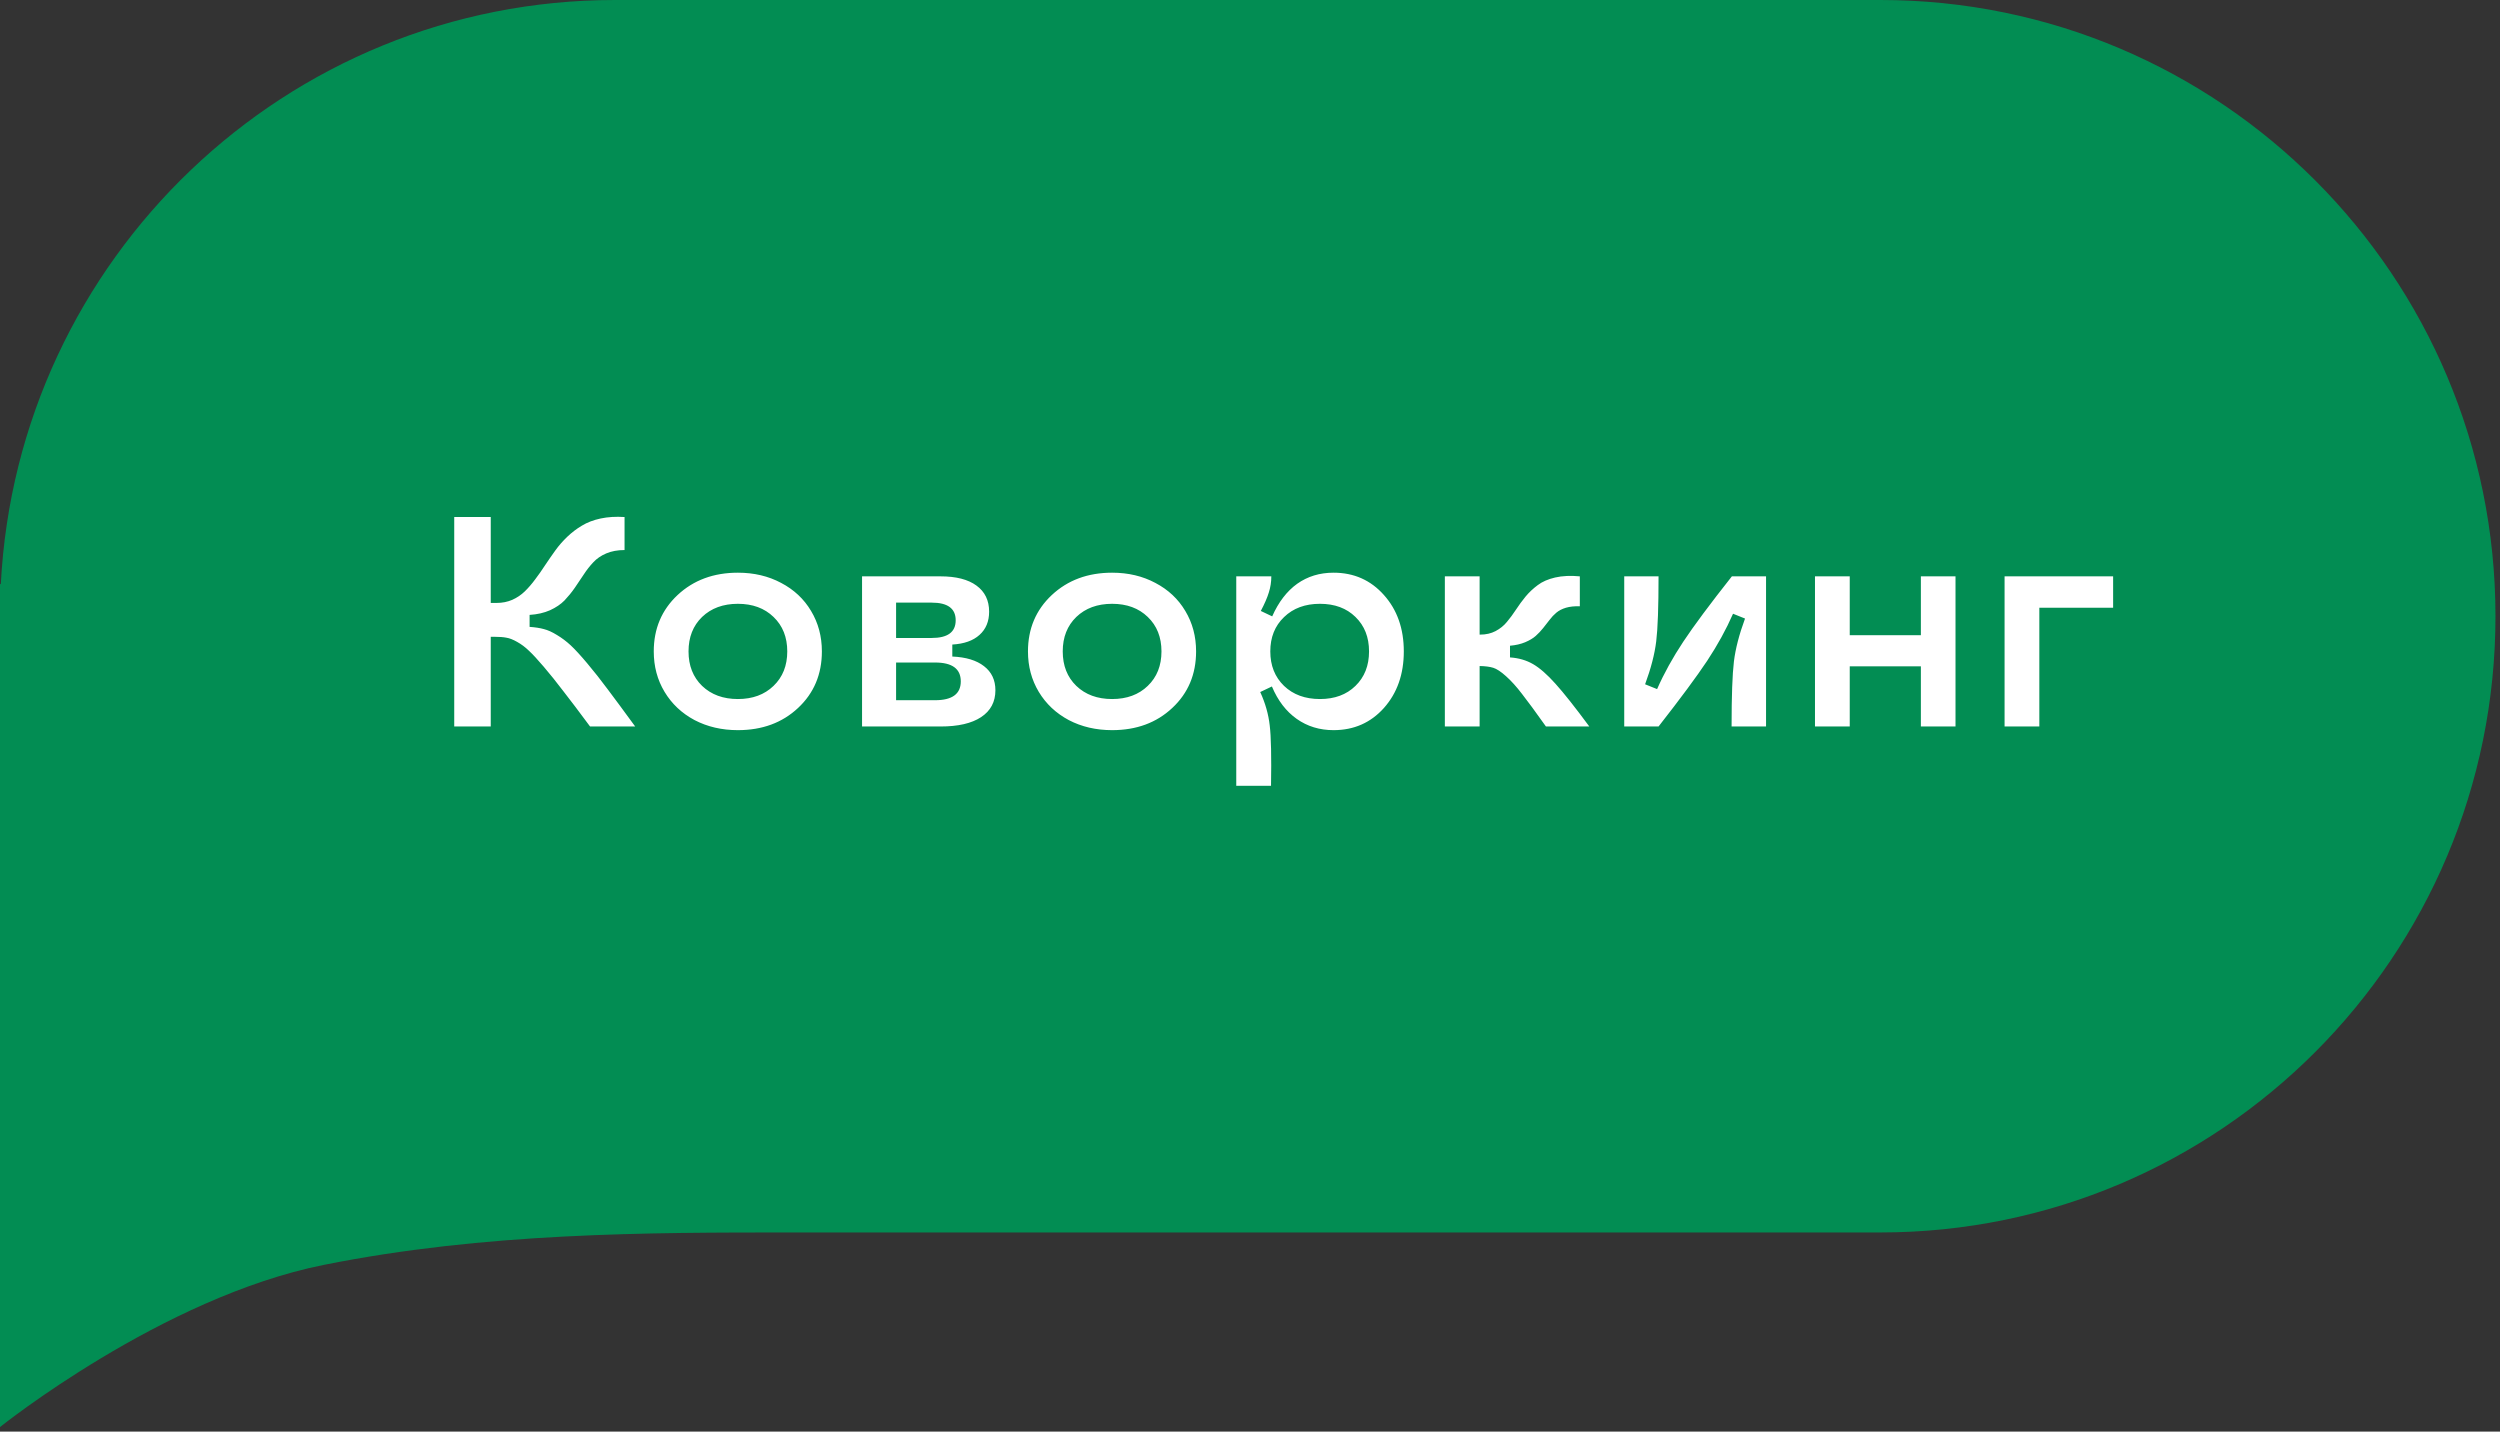 <?xml version="1.0" encoding="UTF-8"?> <svg xmlns="http://www.w3.org/2000/svg" width="117" height="67" viewBox="0 0 117 67" fill="none"><rect x="0" y="0" width="117" height="67" fill="#333333" stroke="none"/> <path fill-rule="evenodd" clip-rule="evenodd" d="M0 28.839V27.321L0.038 27.348C0.813 12.113 13.388 0 28.788 0H88C103.899 0 116.788 12.912 116.788 28.839C116.788 44.767 103.899 57.679 88 57.679H37.121C30.303 57.679 22.727 57.679 15.151 59.197C7.576 60.714 0 66.786 0 66.786V28.839Z" fill="#028D53"></path> <path d="M27.615 34C27.105 33.312 26.688 32.76 26.364 32.346C26.045 31.926 25.74 31.546 25.448 31.204C25.157 30.862 24.924 30.612 24.751 30.452C24.582 30.288 24.4 30.151 24.204 30.042C24.013 29.933 23.844 29.866 23.698 29.844C23.557 29.816 23.379 29.803 23.165 29.803H22.967V34H21.258V24.197H22.967V28.217H23.247C23.507 28.217 23.748 28.169 23.972 28.073C24.195 27.973 24.391 27.841 24.56 27.677C24.728 27.513 24.89 27.326 25.045 27.116C25.204 26.907 25.359 26.686 25.51 26.453C25.665 26.221 25.824 25.991 25.988 25.763C26.152 25.535 26.339 25.321 26.549 25.12C26.759 24.92 26.986 24.746 27.232 24.601C27.479 24.45 27.77 24.338 28.107 24.266C28.449 24.193 28.823 24.17 29.229 24.197V25.742C28.905 25.742 28.62 25.795 28.374 25.899C28.128 26.004 27.925 26.143 27.766 26.316C27.606 26.485 27.458 26.674 27.321 26.884C27.185 27.089 27.043 27.299 26.898 27.513C26.752 27.722 26.592 27.918 26.419 28.101C26.246 28.278 26.02 28.431 25.742 28.559C25.464 28.682 25.145 28.755 24.785 28.777V29.338C25.045 29.356 25.266 29.39 25.448 29.44C25.635 29.486 25.842 29.579 26.07 29.721C26.298 29.857 26.512 30.019 26.713 30.206C26.913 30.393 27.171 30.673 27.485 31.047C27.8 31.421 28.121 31.828 28.449 32.27C28.782 32.713 29.208 33.289 29.727 34H27.615ZM34.533 34.171C33.781 34.171 33.105 34.014 32.503 33.699C31.906 33.38 31.439 32.94 31.102 32.38C30.764 31.819 30.596 31.188 30.596 30.486C30.596 29.424 30.967 28.545 31.71 27.848C32.457 27.15 33.398 26.802 34.533 26.802C35.285 26.802 35.96 26.961 36.557 27.28C37.158 27.595 37.625 28.032 37.958 28.593C38.295 29.153 38.464 29.785 38.464 30.486C38.464 31.557 38.092 32.439 37.35 33.132C36.611 33.825 35.672 34.171 34.533 34.171ZM32.858 32.1C33.287 32.51 33.845 32.715 34.533 32.715C35.221 32.715 35.777 32.51 36.201 32.1C36.63 31.689 36.844 31.152 36.844 30.486C36.844 29.821 36.63 29.283 36.201 28.873C35.777 28.463 35.221 28.258 34.533 28.258C33.845 28.258 33.287 28.463 32.858 28.873C32.435 29.283 32.223 29.821 32.223 30.486C32.223 31.152 32.435 31.689 32.858 32.1ZM40.344 34V26.973H44.015C44.744 26.973 45.304 27.116 45.696 27.403C46.093 27.69 46.291 28.098 46.291 28.627C46.291 29.083 46.141 29.445 45.84 29.714C45.544 29.983 45.12 30.133 44.568 30.165V30.726C45.206 30.753 45.701 30.903 46.052 31.177C46.407 31.45 46.585 31.826 46.585 32.305C46.585 32.847 46.362 33.266 45.915 33.562C45.473 33.854 44.84 34 44.015 34H40.344ZM41.937 32.77H43.762C44.564 32.77 44.965 32.476 44.965 31.888C44.965 31.3 44.564 31.006 43.762 31.006H41.937V32.77ZM41.937 29.857H43.605C44.352 29.857 44.726 29.582 44.726 29.03C44.726 28.479 44.352 28.203 43.605 28.203H41.937V29.857ZM52.047 34.171C51.295 34.171 50.618 34.014 50.017 33.699C49.42 33.38 48.953 32.94 48.615 32.38C48.278 31.819 48.109 31.188 48.109 30.486C48.109 29.424 48.481 28.545 49.224 27.848C49.971 27.15 50.912 26.802 52.047 26.802C52.799 26.802 53.473 26.961 54.07 27.28C54.672 27.595 55.139 28.032 55.472 28.593C55.809 29.153 55.977 29.785 55.977 30.486C55.977 31.557 55.606 32.439 54.863 33.132C54.125 33.825 53.186 34.171 52.047 34.171ZM50.372 32.1C50.8 32.51 51.359 32.715 52.047 32.715C52.735 32.715 53.291 32.51 53.715 32.1C54.143 31.689 54.357 31.152 54.357 30.486C54.357 29.821 54.143 29.283 53.715 28.873C53.291 28.463 52.735 28.258 52.047 28.258C51.359 28.258 50.8 28.463 50.372 28.873C49.948 29.283 49.736 29.821 49.736 30.486C49.736 31.152 49.948 31.689 50.372 32.1ZM59.498 26.973C59.498 27.232 59.459 27.483 59.382 27.725C59.309 27.966 59.184 28.256 59.006 28.593L59.539 28.846C59.835 28.176 60.225 27.668 60.708 27.321C61.196 26.975 61.763 26.802 62.41 26.802C63.363 26.802 64.149 27.15 64.769 27.848C65.388 28.54 65.698 29.42 65.698 30.486C65.698 31.553 65.388 32.435 64.769 33.132C64.149 33.825 63.363 34.171 62.41 34.171C61.758 34.171 61.184 33.995 60.688 33.645C60.191 33.294 59.803 32.788 59.525 32.127L58.978 32.387C59.215 32.902 59.364 33.423 59.423 33.952C59.487 34.476 59.507 35.417 59.484 36.775H57.857V26.973H59.498ZM61.774 28.258C61.082 28.258 60.521 28.465 60.093 28.88C59.664 29.29 59.45 29.826 59.45 30.486C59.45 31.147 59.664 31.685 60.093 32.1C60.521 32.51 61.082 32.715 61.774 32.715C62.463 32.715 63.016 32.51 63.435 32.1C63.859 31.689 64.071 31.152 64.071 30.486C64.071 29.821 63.859 29.283 63.435 28.873C63.016 28.463 62.463 28.258 61.774 28.258ZM67.619 34V26.973H69.246V29.7H69.273C69.542 29.7 69.782 29.645 69.991 29.536C70.205 29.422 70.383 29.279 70.524 29.105C70.67 28.932 70.811 28.741 70.948 28.531C71.085 28.322 71.235 28.116 71.399 27.916C71.568 27.715 71.757 27.538 71.967 27.383C72.176 27.223 72.448 27.105 72.78 27.027C73.118 26.95 73.503 26.932 73.936 26.973V28.374C73.689 28.365 73.473 28.388 73.286 28.442C73.104 28.497 72.954 28.575 72.835 28.675C72.721 28.77 72.616 28.882 72.52 29.01C72.425 29.133 72.325 29.26 72.22 29.393C72.115 29.525 71.999 29.648 71.871 29.762C71.748 29.871 71.584 29.969 71.379 30.056C71.174 30.142 70.937 30.197 70.668 30.22V30.767C71.074 30.794 71.434 30.899 71.748 31.081C72.062 31.263 72.411 31.569 72.794 31.997C73.181 32.425 73.71 33.093 74.38 34H72.35C71.871 33.325 71.5 32.82 71.235 32.482C70.976 32.141 70.725 31.863 70.483 31.648C70.246 31.434 70.046 31.302 69.882 31.252C69.718 31.202 69.506 31.174 69.246 31.17V34H67.619ZM81.038 34C81.038 32.569 81.075 31.555 81.147 30.958C81.22 30.361 81.394 29.691 81.667 28.948L81.106 28.723C80.787 29.452 80.384 30.186 79.897 30.924C79.409 31.658 78.65 32.683 77.62 34H76.014V26.973H77.62C77.62 28.404 77.584 29.418 77.511 30.015C77.438 30.612 77.265 31.282 76.991 32.024L77.552 32.25C77.875 31.516 78.283 30.778 78.775 30.035C79.268 29.292 80.026 28.271 81.052 26.973H82.651V34H81.038ZM89.897 34V31.184H86.568V34H84.941V26.973H86.568V29.727H89.897V26.973H91.518V34H89.897ZM93.814 34V26.973H98.894V28.442H95.441V34H93.814Z" fill="white"></path> </svg> 